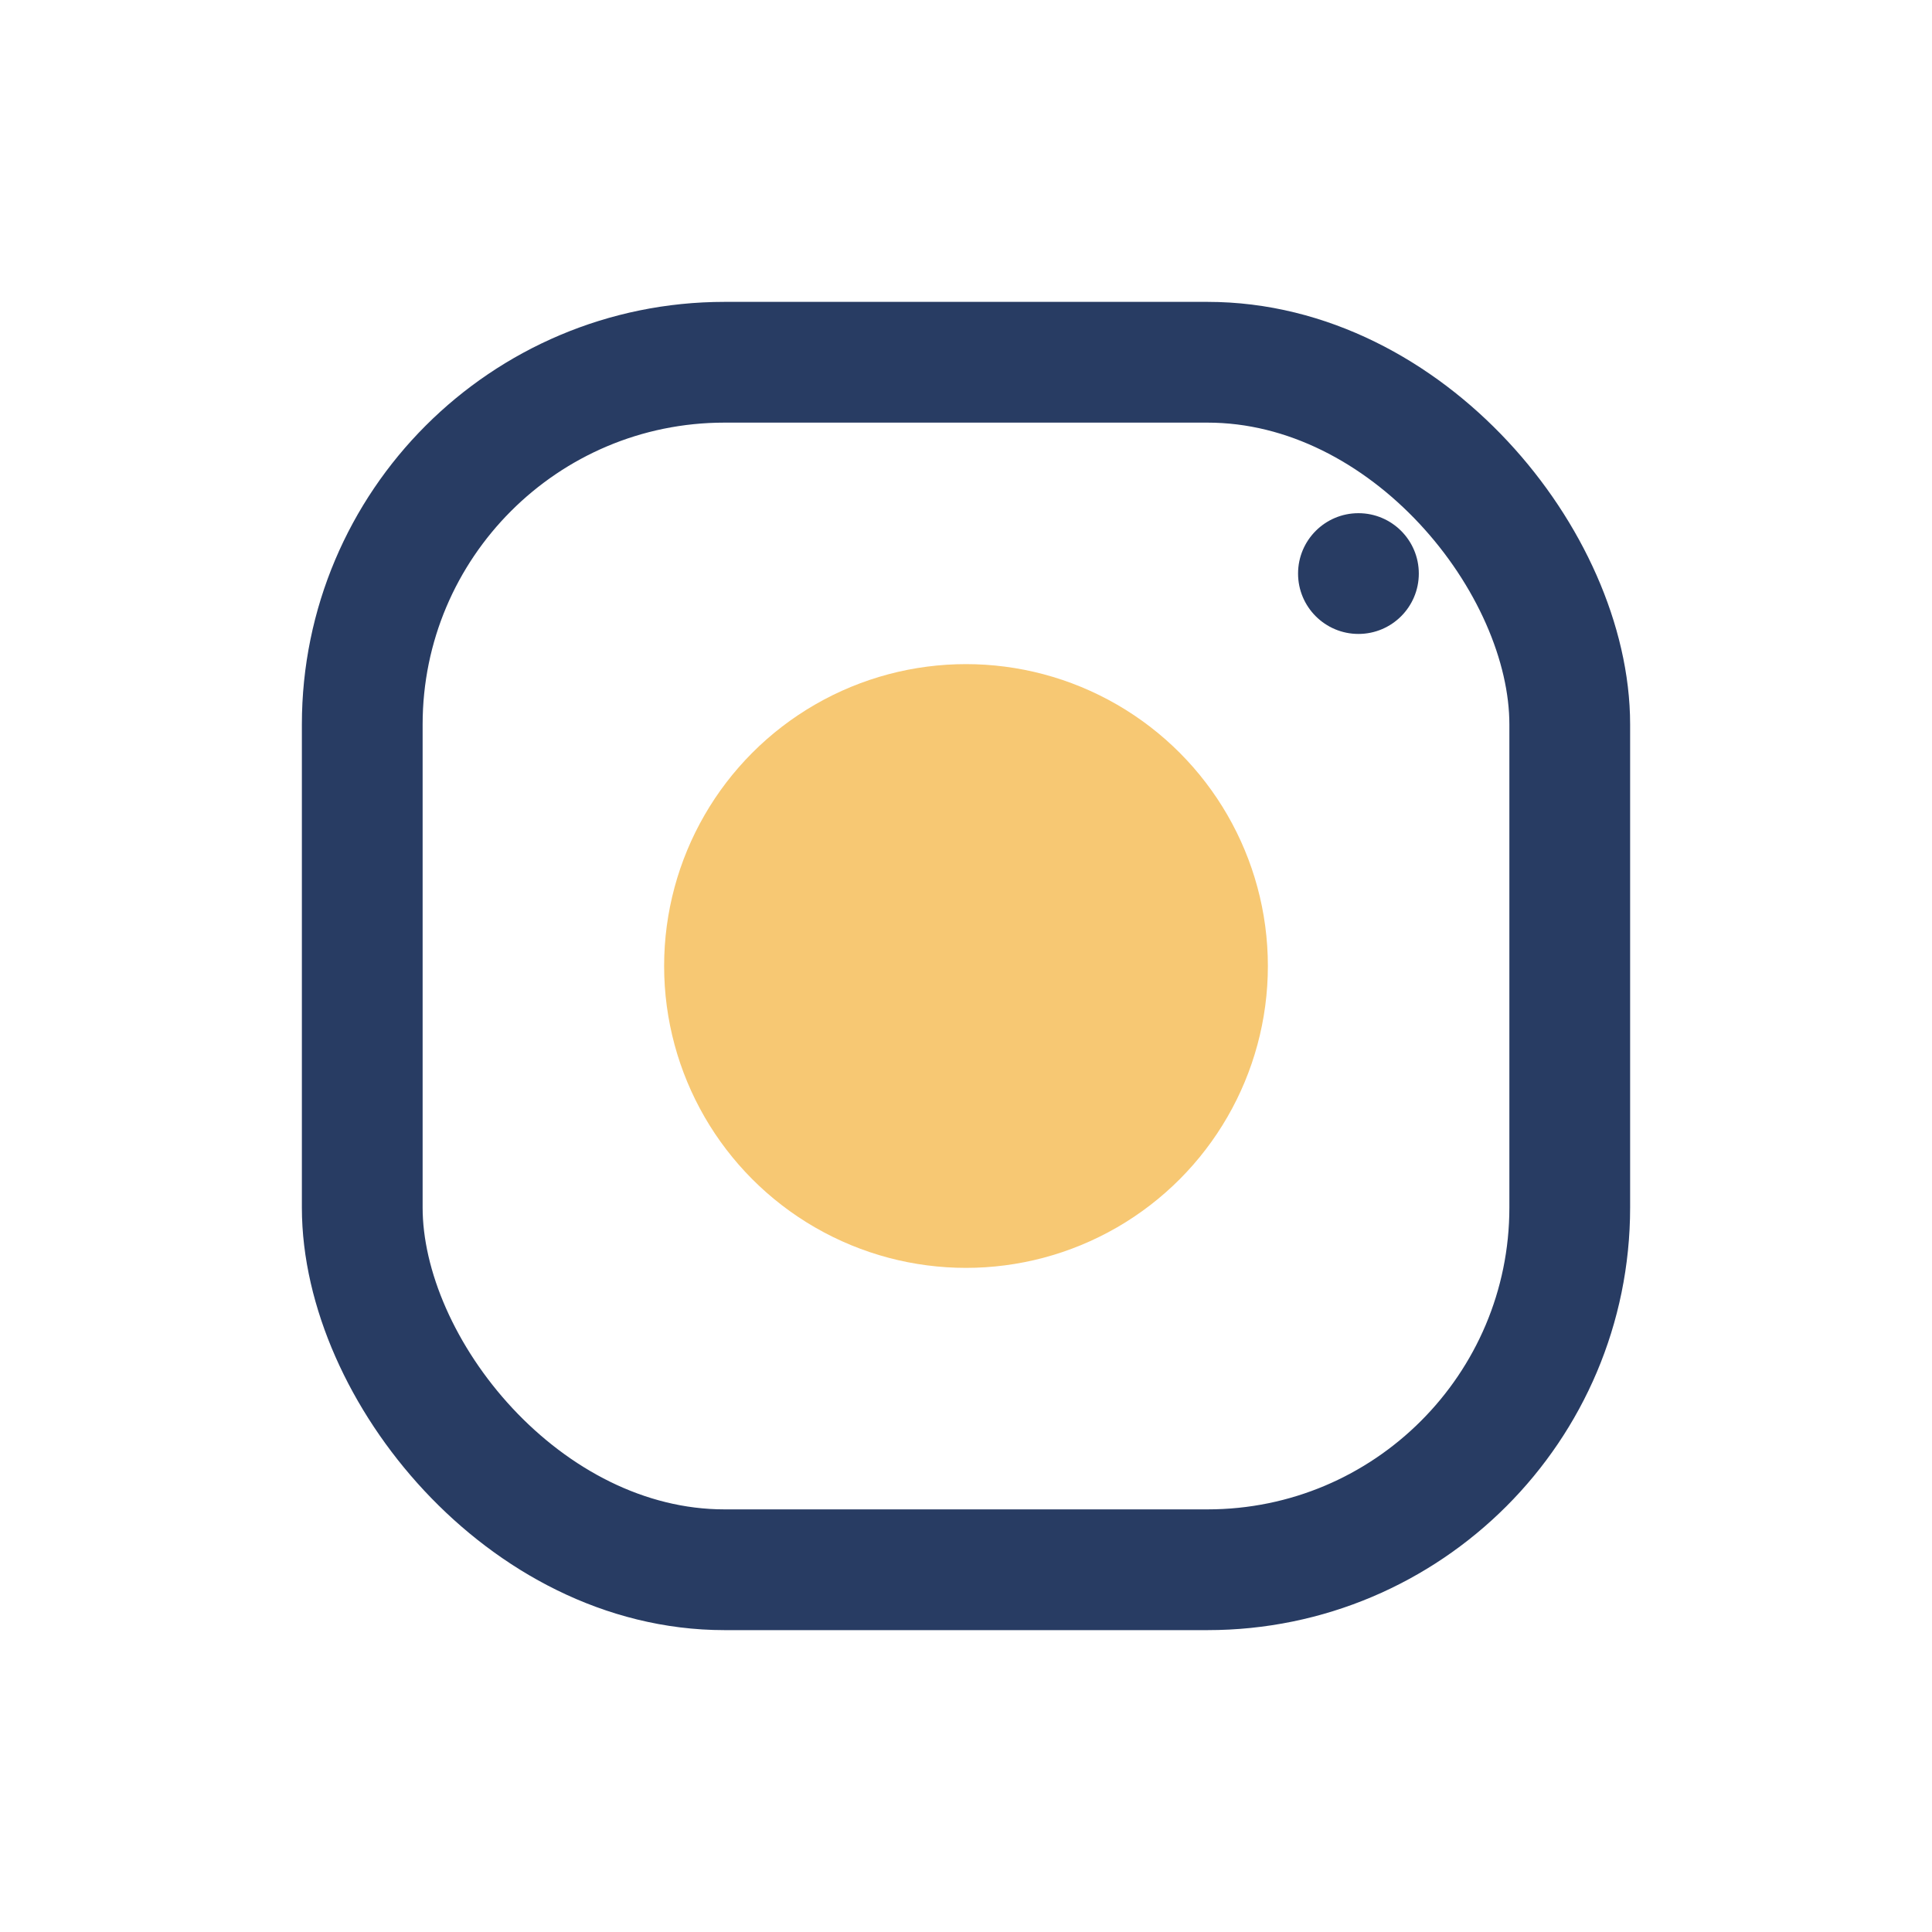 <?xml version="1.0" encoding="UTF-8"?>
<svg xmlns="http://www.w3.org/2000/svg" width="32" height="32" viewBox="0 0 32 32"><rect x="6" y="6" width="20" height="20" rx="6" fill="none" stroke="#283C63" stroke-width="2"/><circle cx="16" cy="16" r="5" fill="#F7C873"/><circle cx="22.5" cy="9.5" r="1" fill="#283C63"/></svg>